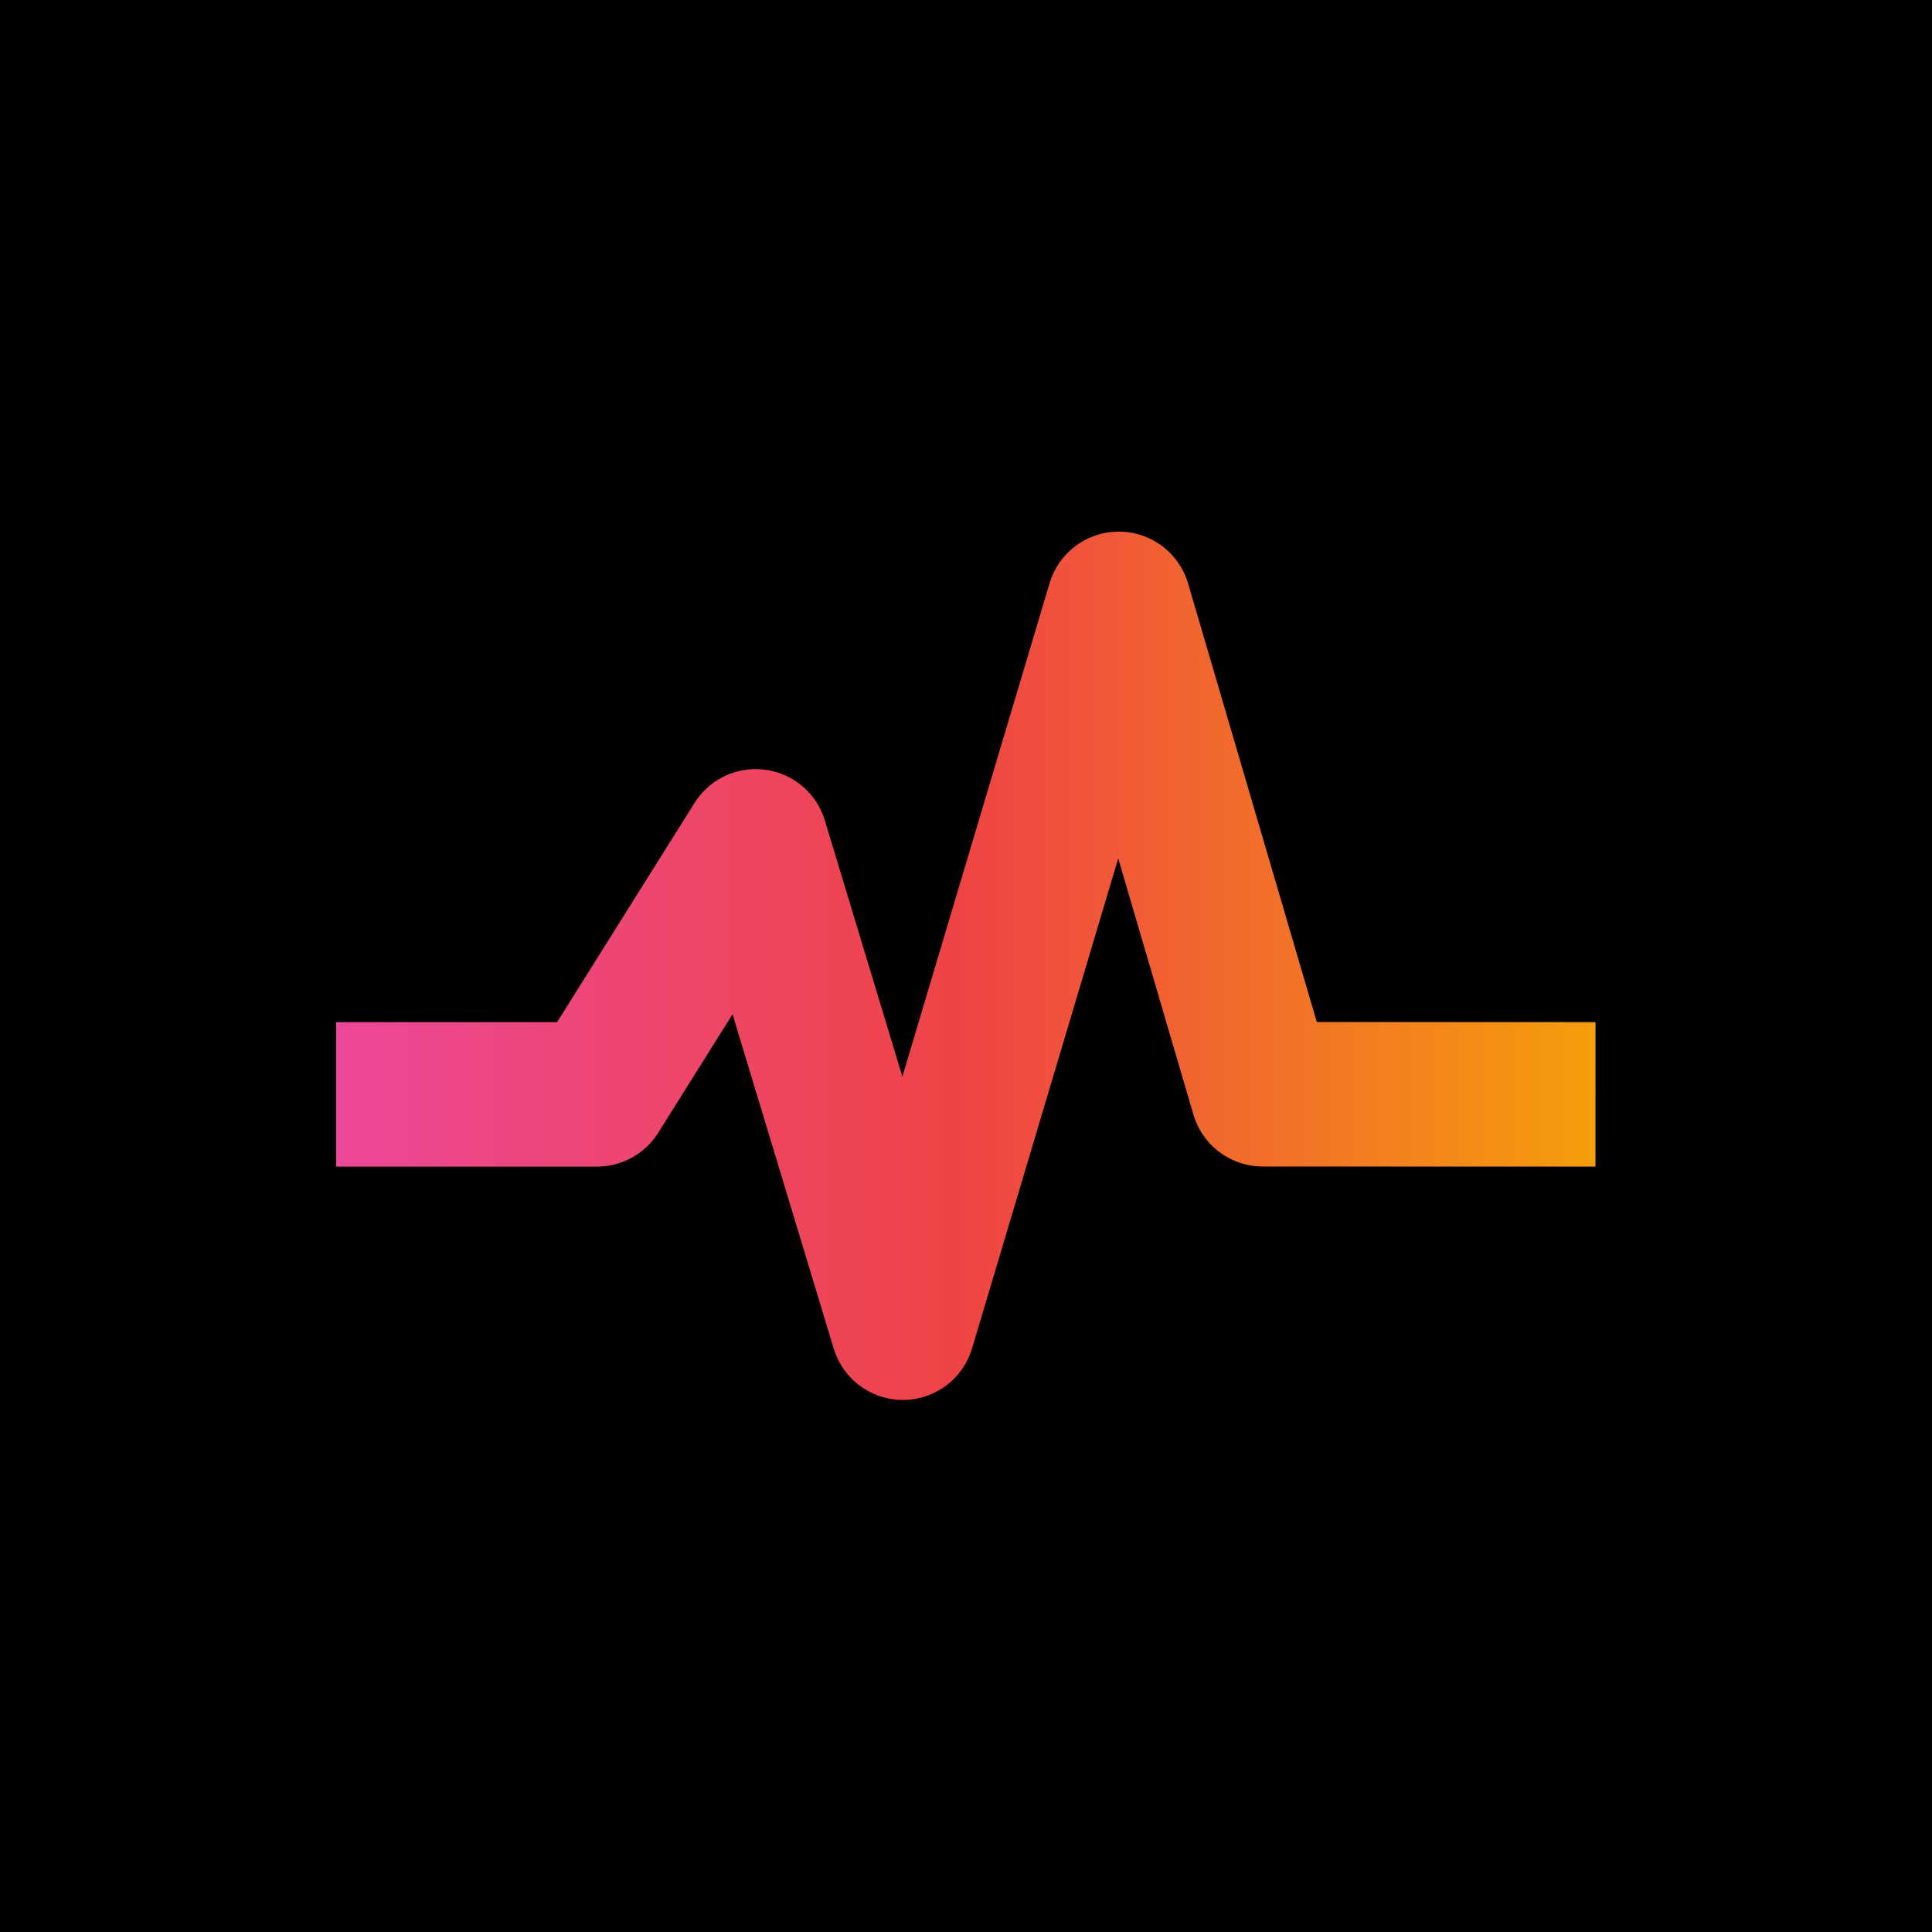 <?xml version="1.0" encoding="UTF-8" standalone="no"?>
<!DOCTYPE svg PUBLIC "-//W3C//DTD SVG 1.1//EN" "http://www.w3.org/Graphics/SVG/1.1/DTD/svg11.dtd">
<svg width="100%" height="100%" viewBox="0 0 600 600" version="1.1" xmlns="http://www.w3.org/2000/svg" xmlns:xlink="http://www.w3.org/1999/xlink" xml:space="preserve" xmlns:serif="http://www.serif.com/" style="fill-rule:evenodd;clip-rule:evenodd;stroke-linejoin:round;stroke-miterlimit:20;">
    <g transform="matrix(3.475,0,0,3.191,-32.856,-22.026)">
        <rect x="9.455" y="6.903" width="172.657" height="188.057"/>
        <path d="M182.112,6.903L9.455,6.903L9.455,194.961L182.112,194.961L182.112,6.903ZM178.659,10.665L178.659,191.2C178.659,191.2 12.908,191.2 12.908,191.2C12.908,167.114 12.908,34.75 12.908,10.665L178.659,10.665Z"/>
    </g>
    <g transform="matrix(2.996,0,0,2.996,-35.972,62.228)">
        <g id="background" transform="matrix(0.931,0,0,0.931,32.155,-0.626)">
            <path d="M171.92,31.636C171.92,14.175 157.745,0 140.284,0L31.636,0C14.175,0 0,14.175 0,31.636L0,140.284C0,157.745 14.175,171.92 31.636,171.92L140.284,171.92C157.745,171.92 171.92,157.745 171.92,140.284L171.92,31.636Z"/>
        </g>
        <g id="logo" transform="matrix(1.075,0,0,1.075,19.714,-13.067)">
            <path d="M25.24,98.36L50.4,98.36L65.7,73.96L79.89,120.86L100.71,51.06L114.59,98.35L146.68,98.36" style="fill:white;fill-opacity:0;fill-rule:nonzero;stroke:url(#_Linear1);stroke-width:13.93px;"/>
        </g>
    </g>
    <defs>
        <linearGradient id="_Linear1" x1="0" y1="0" x2="1" y2="0" gradientUnits="userSpaceOnUse" gradientTransform="matrix(121.44,0,0,69.8,25.24,85.96)"><stop offset="0" style="stop-color:rgb(236,72,153);stop-opacity:1"/><stop offset="0.5" style="stop-color:rgb(239,68,68);stop-opacity:1"/><stop offset="1" style="stop-color:rgb(245,158,11);stop-opacity:1"/></linearGradient>
    </defs>
</svg>
